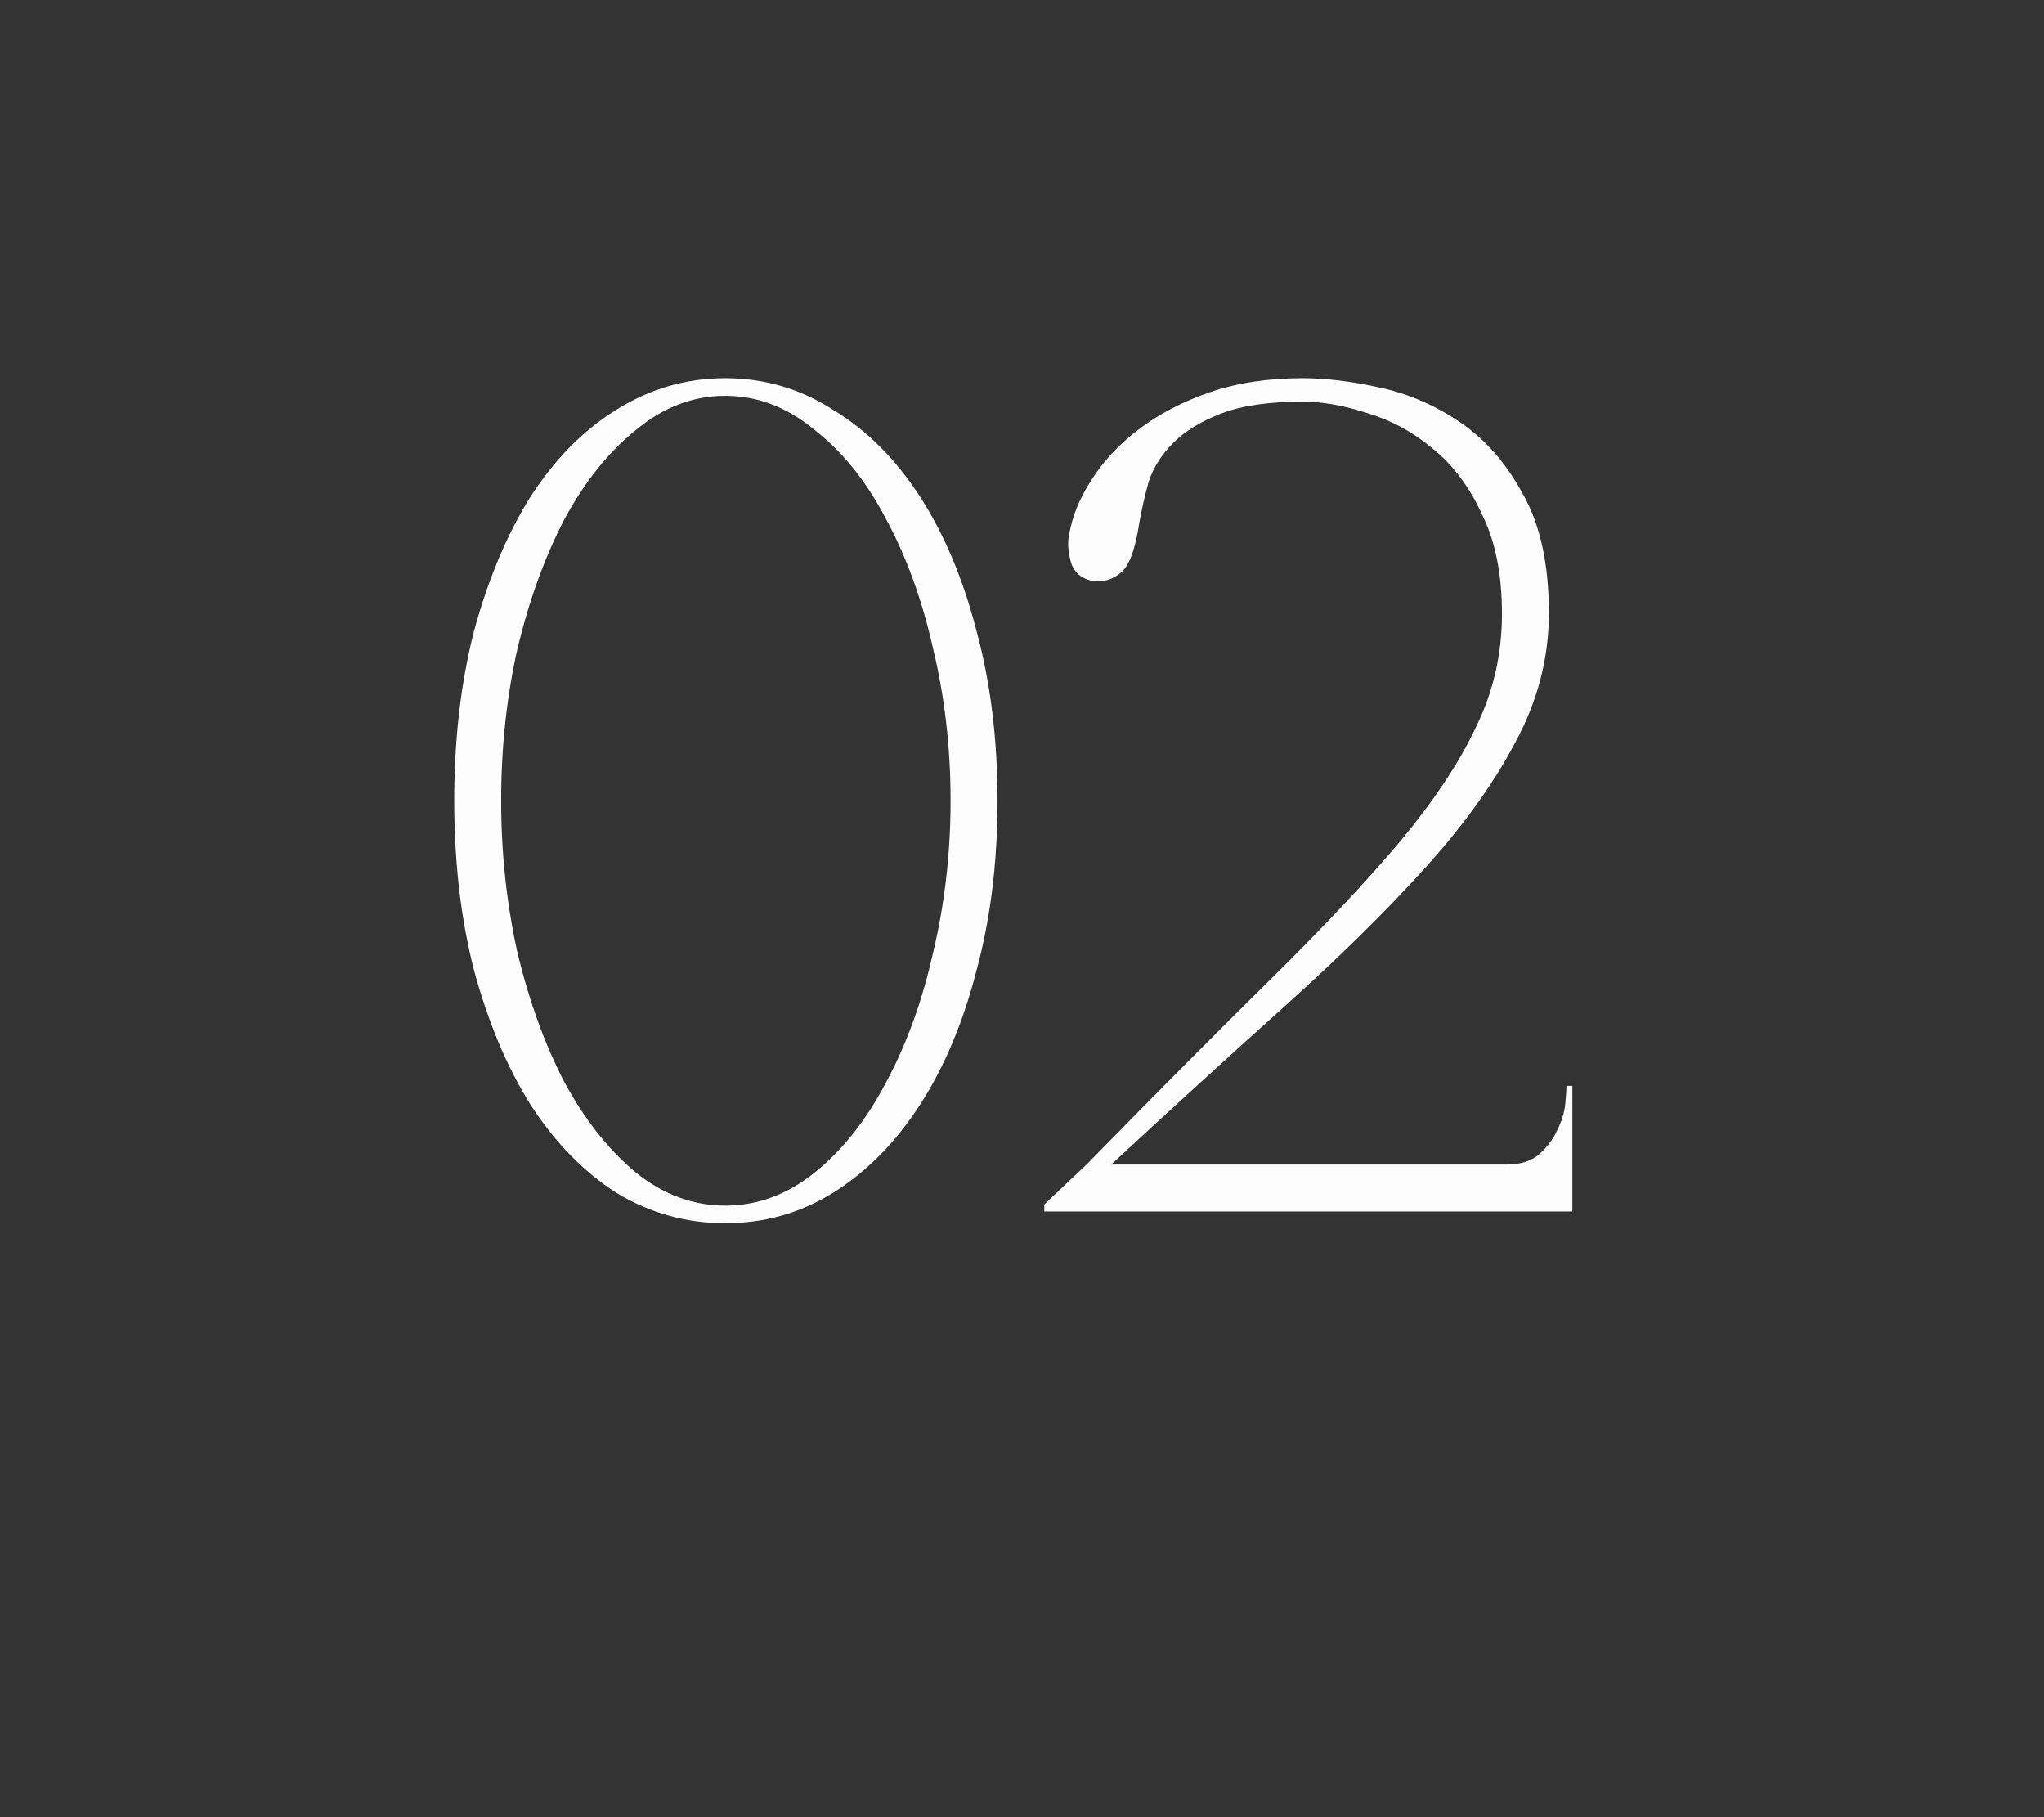 <?xml version="1.0" encoding="UTF-8"?> <svg xmlns="http://www.w3.org/2000/svg" width="108" height="96" viewBox="0 0 108 96" fill="none"><rect x="0" y="0" width="108" height="96" fill="#333333" stroke="none"/><path d="M38.322 19.98C40.389 19.98 42.29 20.538 44.026 21.654C45.803 22.729 47.333 24.258 48.614 26.242C49.895 28.226 50.887 30.582 51.59 33.31C52.334 36.038 52.706 39.035 52.706 42.3C52.706 45.565 52.334 48.562 51.59 51.29C50.887 54.018 49.895 56.374 48.614 58.358C47.333 60.342 45.803 61.892 44.026 63.008C42.29 64.083 40.389 64.62 38.322 64.62C36.255 64.62 34.333 64.083 32.556 63.008C30.82 61.892 29.311 60.342 28.03 58.358C26.79 56.374 25.798 54.018 25.054 51.29C24.351 48.562 24 45.565 24 42.3C24 39.035 24.351 36.038 25.054 33.31C25.798 30.582 26.79 28.226 28.03 26.242C29.311 24.258 30.82 22.729 32.556 21.654C34.333 20.538 36.255 19.98 38.322 19.98ZM38.322 63.69C40.017 63.69 41.587 63.111 43.034 61.954C44.522 60.755 45.783 59.164 46.816 57.18C47.891 55.196 48.717 52.923 49.296 50.36C49.916 47.756 50.226 45.069 50.226 42.3C50.226 39.489 49.916 36.803 49.296 34.24C48.717 31.677 47.891 29.404 46.816 27.42C45.783 25.436 44.522 23.865 43.034 22.708C41.587 21.509 40.017 20.91 38.322 20.91C36.627 20.91 35.057 21.509 33.61 22.708C32.163 23.865 30.903 25.436 29.828 27.42C28.795 29.404 27.968 31.677 27.348 34.24C26.769 36.803 26.48 39.489 26.48 42.3C26.48 45.069 26.769 47.756 27.348 50.36C27.968 52.923 28.795 55.196 29.828 57.18C30.903 59.164 32.163 60.755 33.61 61.954C35.057 63.111 36.627 63.69 38.322 63.69ZM68.819 21.22C67.042 21.22 65.616 21.427 64.541 21.84C63.467 22.253 62.619 22.77 61.999 23.39C61.379 24.01 60.945 24.692 60.697 25.436C60.491 26.18 60.325 26.903 60.201 27.606C59.995 28.97 59.685 29.838 59.271 30.21C58.858 30.582 58.383 30.747 57.845 30.706C57.225 30.623 56.812 30.313 56.605 29.776C56.44 29.197 56.399 28.701 56.481 28.288C56.647 27.296 57.039 26.325 57.659 25.374C58.279 24.382 59.106 23.493 60.139 22.708C61.214 21.881 62.475 21.22 63.921 20.724C65.368 20.228 67.001 19.98 68.819 19.98C70.059 19.98 71.423 20.145 72.911 20.476C74.441 20.807 75.867 21.427 77.189 22.336C78.512 23.245 79.607 24.506 80.475 26.118C81.385 27.73 81.839 29.817 81.839 32.38C81.839 34.777 81.24 37.071 80.041 39.262C78.884 41.453 77.272 43.685 75.205 45.958C73.139 48.231 70.7 50.629 67.889 53.15C65.079 55.671 62.02 58.461 58.713 61.52H79.607C80.351 61.52 80.93 61.334 81.343 60.962C81.757 60.59 82.067 60.177 82.273 59.722C82.521 59.226 82.666 58.751 82.707 58.296C82.749 57.841 82.769 57.531 82.769 57.366H83.079V64H55.179V63.628L57.411 61.52C61.131 57.717 64.355 54.473 67.083 51.786C69.853 49.058 72.147 46.619 73.965 44.47C75.784 42.279 77.127 40.254 77.995 38.394C78.905 36.534 79.359 34.55 79.359 32.442C79.359 30.334 79.008 28.577 78.305 27.172C77.644 25.725 76.776 24.568 75.701 23.7C74.668 22.832 73.531 22.212 72.291 21.84C71.051 21.427 69.894 21.22 68.819 21.22Z" fill="#FDFDFD"></path></svg> 
